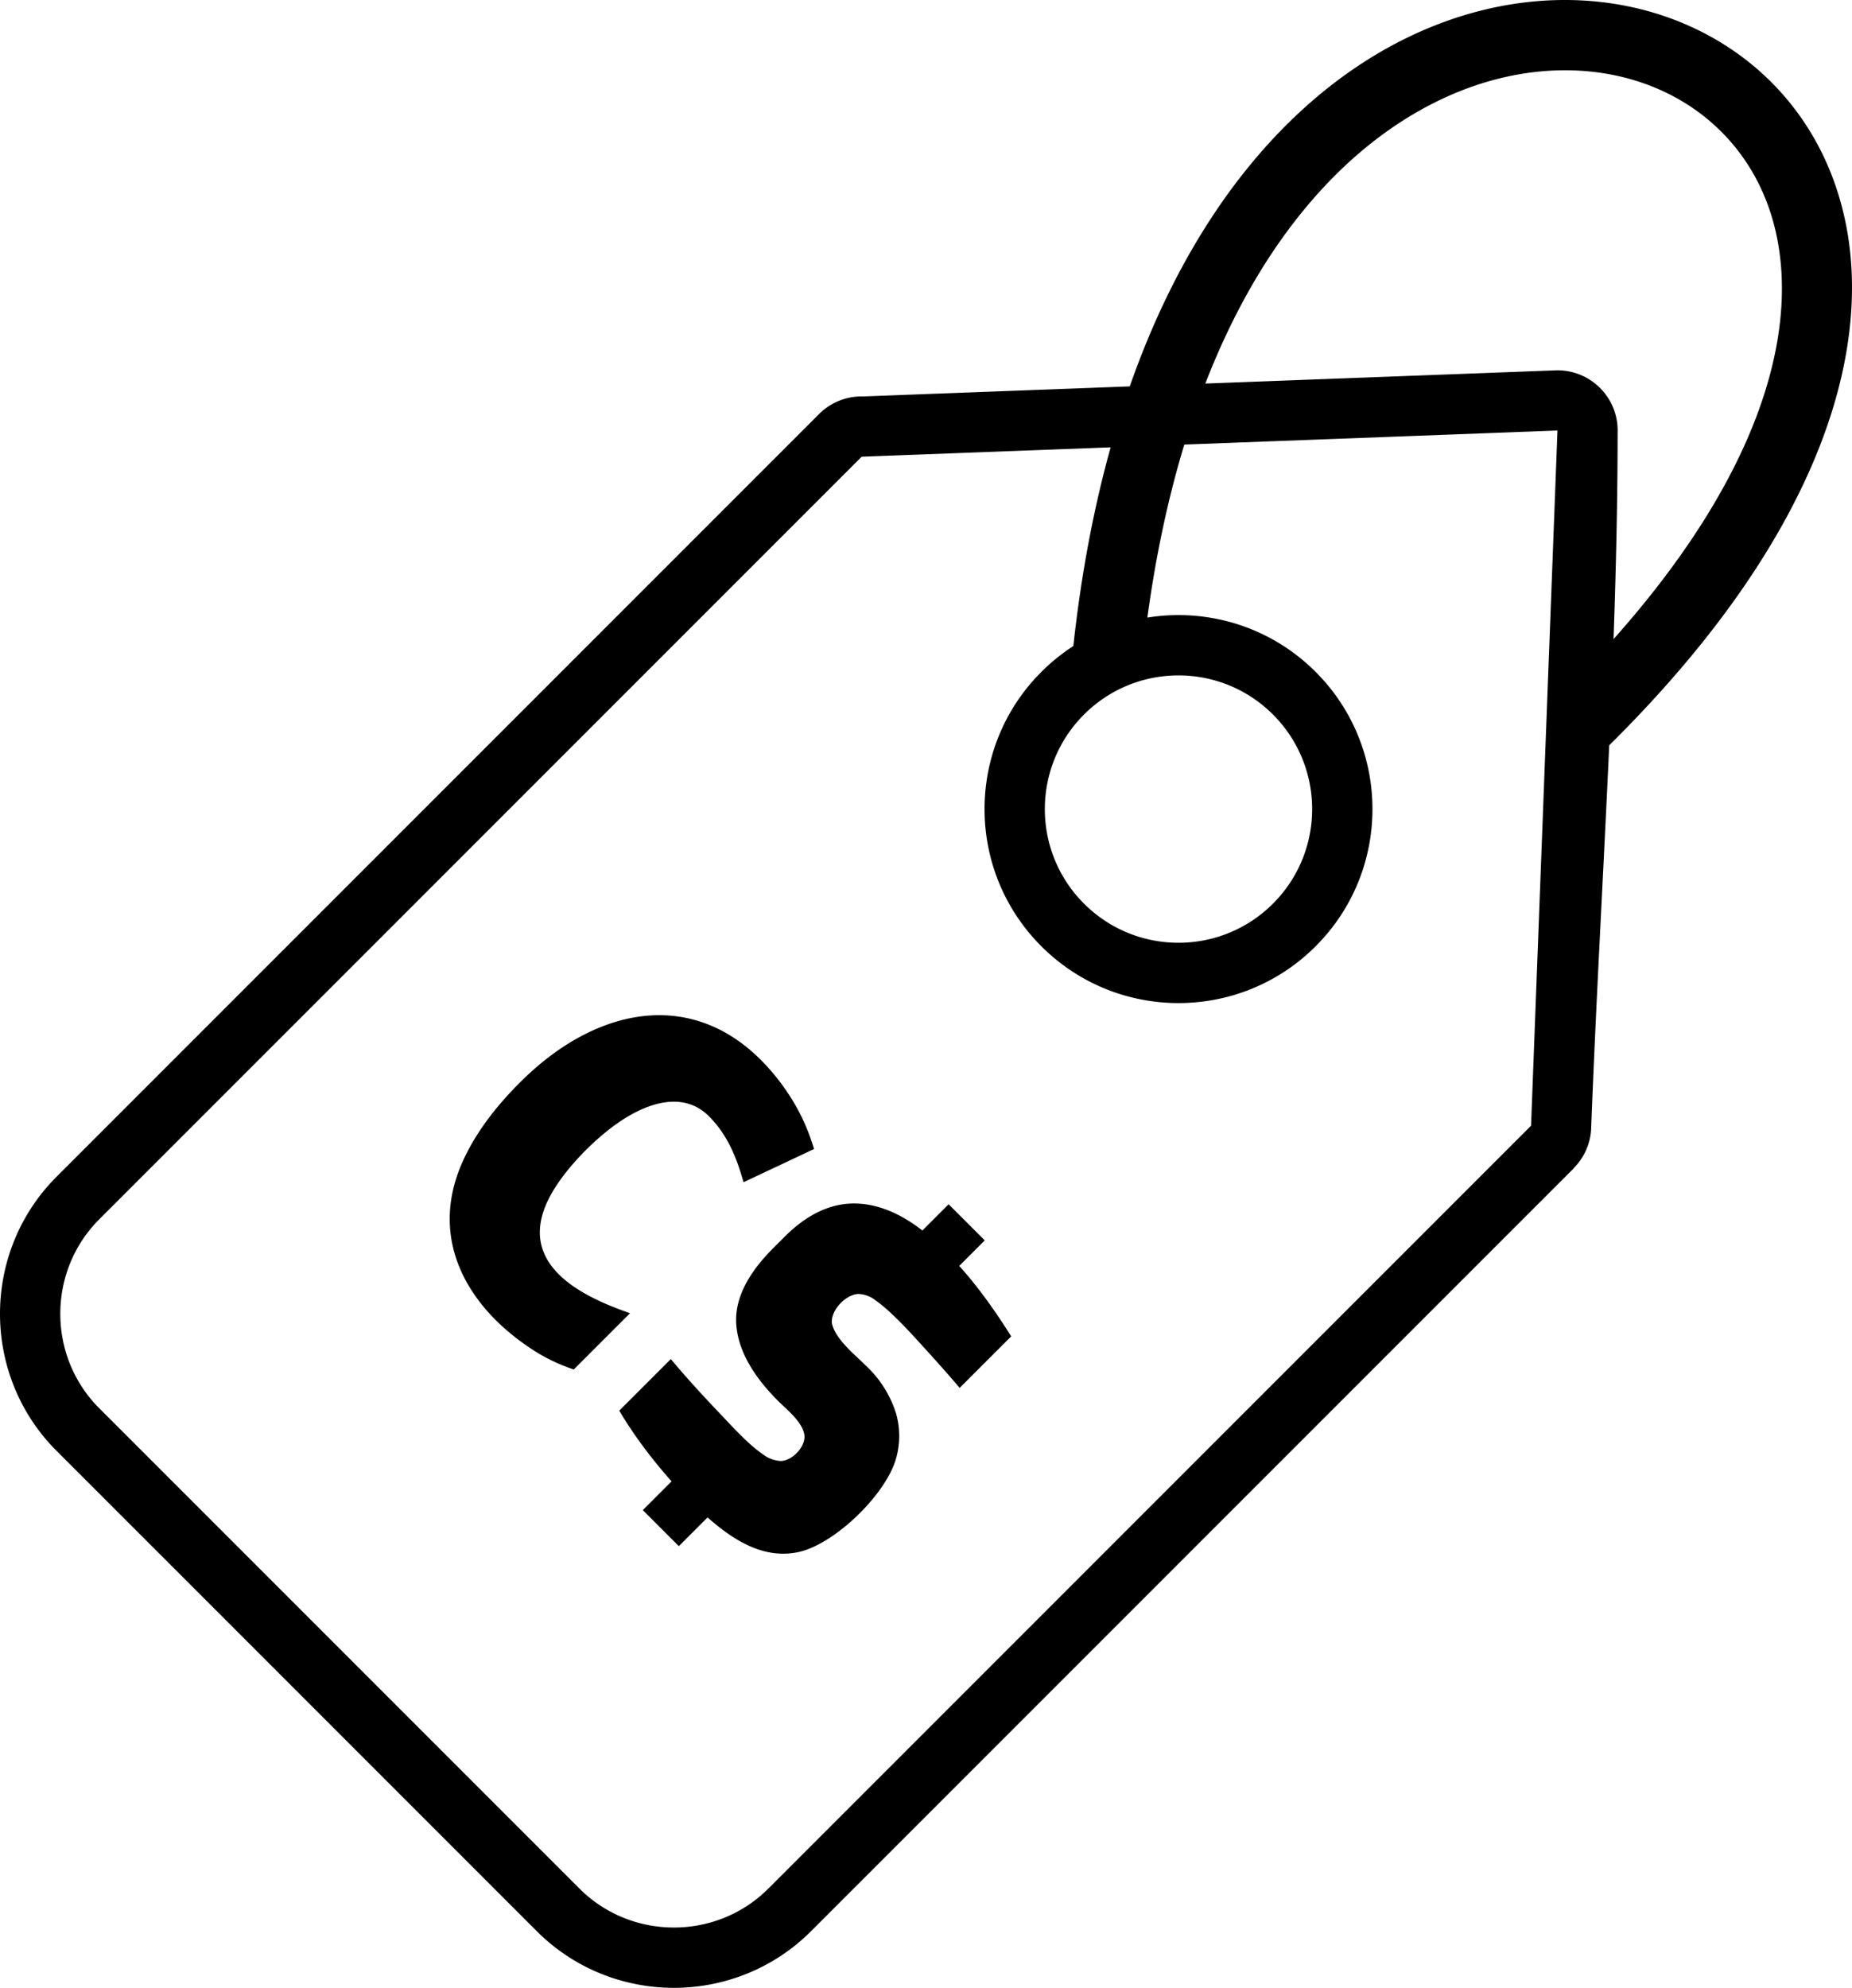 <svg xmlns="http://www.w3.org/2000/svg" shape-rendering="geometricPrecision" text-rendering="geometricPrecision" image-rendering="optimizeQuality" fill-rule="evenodd" clip-rule="evenodd" viewBox="0 0 476.999 511.875"><path d="M416.629 111.415c0 17.381-.412 35.18-1.049 53.159 37.02-41.554 47.382-77.509 42.063-103.582-3.775-18.508-15.717-31.951-31.432-38.442-16.122-6.661-36.29-6.137-55.993 3.502-22.866 11.185-44.944 34.454-59.774 72.713l90.14-3.395c8.553-.307 15.737 6.377 16.045 14.93.014.374.013.747 0 1.115zM182.596 287.443c-6.549-6.549-15.626-3.42-22.386.994-6.775 4.424-14.931 12.689-18.652 19.816-1.992 3.816-2.799 7.361-2.433 10.633 1.193 10.611 14.376 16.214 23.15 19.266l-14.49 14.489a45.338 45.338 0 01-10.587-5.079c-16.728-10.856-26.791-28.209-18.287-47.879 3.03-7.008 8.018-13.955 14.95-20.887 5.034-5.034 10.254-8.992 15.652-11.888 16.28-8.725 33.136-7.289 46.424 5.998 3.06 3.061 5.751 6.492 8.11 10.312 2.369 3.841 4.24 8.033 5.616 12.655l-18.162 8.555c-1.784-6.386-4.141-12.221-8.905-16.985zm-9.624 94.015c-4.943-5.553-9.694-11.805-13.471-18.215l13.277-13.276c3.994 4.778 8.245 9.409 12.538 13.916 3.373 3.536 7.464 8.149 11.582 10.893a8.122 8.122 0 004.232 1.436c2.995-.083 6.511-3.817 6.033-6.816-.61-3.38-4.461-6.354-6.758-8.651-6.664-6.664-10.253-13.183-10.766-19.553-.504-6.372 2.689-12.996 9.587-19.871l2.841-2.842c6.316-6.315 12.931-9.144 19.852-8.486 5.157.475 10.37 2.766 15.65 6.867l6.76-6.76 9.302 9.302-6.575 6.575c4.991 5.527 9.433 11.841 13.384 18.142l-13.273 13.273c-2.415-2.861-5.204-6.02-8.354-9.478-3.715-4.064-8.791-9.878-13.441-13.17a7.523 7.523 0 00-4.3-1.554c-3.306.187-7.063 4.158-6.825 7.467.814 4.151 5.938 8.166 8.792 11.02.236.228.485.462.717.694a28.497 28.497 0 017.039 11.62 21.161 21.161 0 01-.221 12.275c-3.123 9.375-16.028 21.566-25.069 23.426-9.05 1.855-16.764-3.244-23.268-8.947l-7.392 7.393-9.277-9.277 7.404-7.403zm241.496-189.542c-1.494 33.127-3.424 66.452-4.642 98.514a15.44 15.44 0 01-4.53 10.4l.025.026-196.437 196.436c-9.721 9.721-22.522 14.583-35.313 14.583-12.788 0-25.59-4.861-35.312-14.583L14.583 373.617C4.862 363.895 0 351.092 0 338.304c.001-12.789 4.863-25.591 14.584-35.312l196.368-196.369a15.487 15.487 0 0111.419-4.542l68.61-2.584c16.602-47.392 43.39-76.069 71.279-89.71 24.579-12.024 50.13-12.516 70.857-3.953 21.135 8.731 37.187 26.758 42.244 51.554 7.008 34.353-7.594 81.833-60.893 134.528zm-138.019-25.561c2.052-18.817 5.332-35.843 9.608-51.164l-64.122 2.415L25.567 313.975c-13.382 13.381-13.382 35.278-.001 48.659L149.242 486.31c13.381 13.381 35.281 13.378 48.66 0l196.436-196.437 6.804-179.015-96.11 3.619c-4.043 13.295-7.281 28.118-9.516 44.557a50.229 50.229 0 018.016-.644c12.785-.001 25.57 4.875 35.324 14.628 9.753 9.754 14.631 22.54 14.63 35.325.001 12.784-4.877 25.571-14.63 35.324-9.753 9.753-22.54 14.631-35.324 14.63-12.785.001-25.571-4.877-35.325-14.63-9.753-9.754-14.629-22.539-14.628-35.324-.001-12.784 4.876-25.571 14.629-35.324a50.202 50.202 0 018.241-6.664zm2.742 17.647c13.444-13.444 35.24-13.444 48.682-.001 13.444 13.444 13.444 35.24 0 48.683-13.443 13.444-35.239 13.444-48.683 0-13.443-13.442-13.443-35.238.001-48.682z"/></svg>